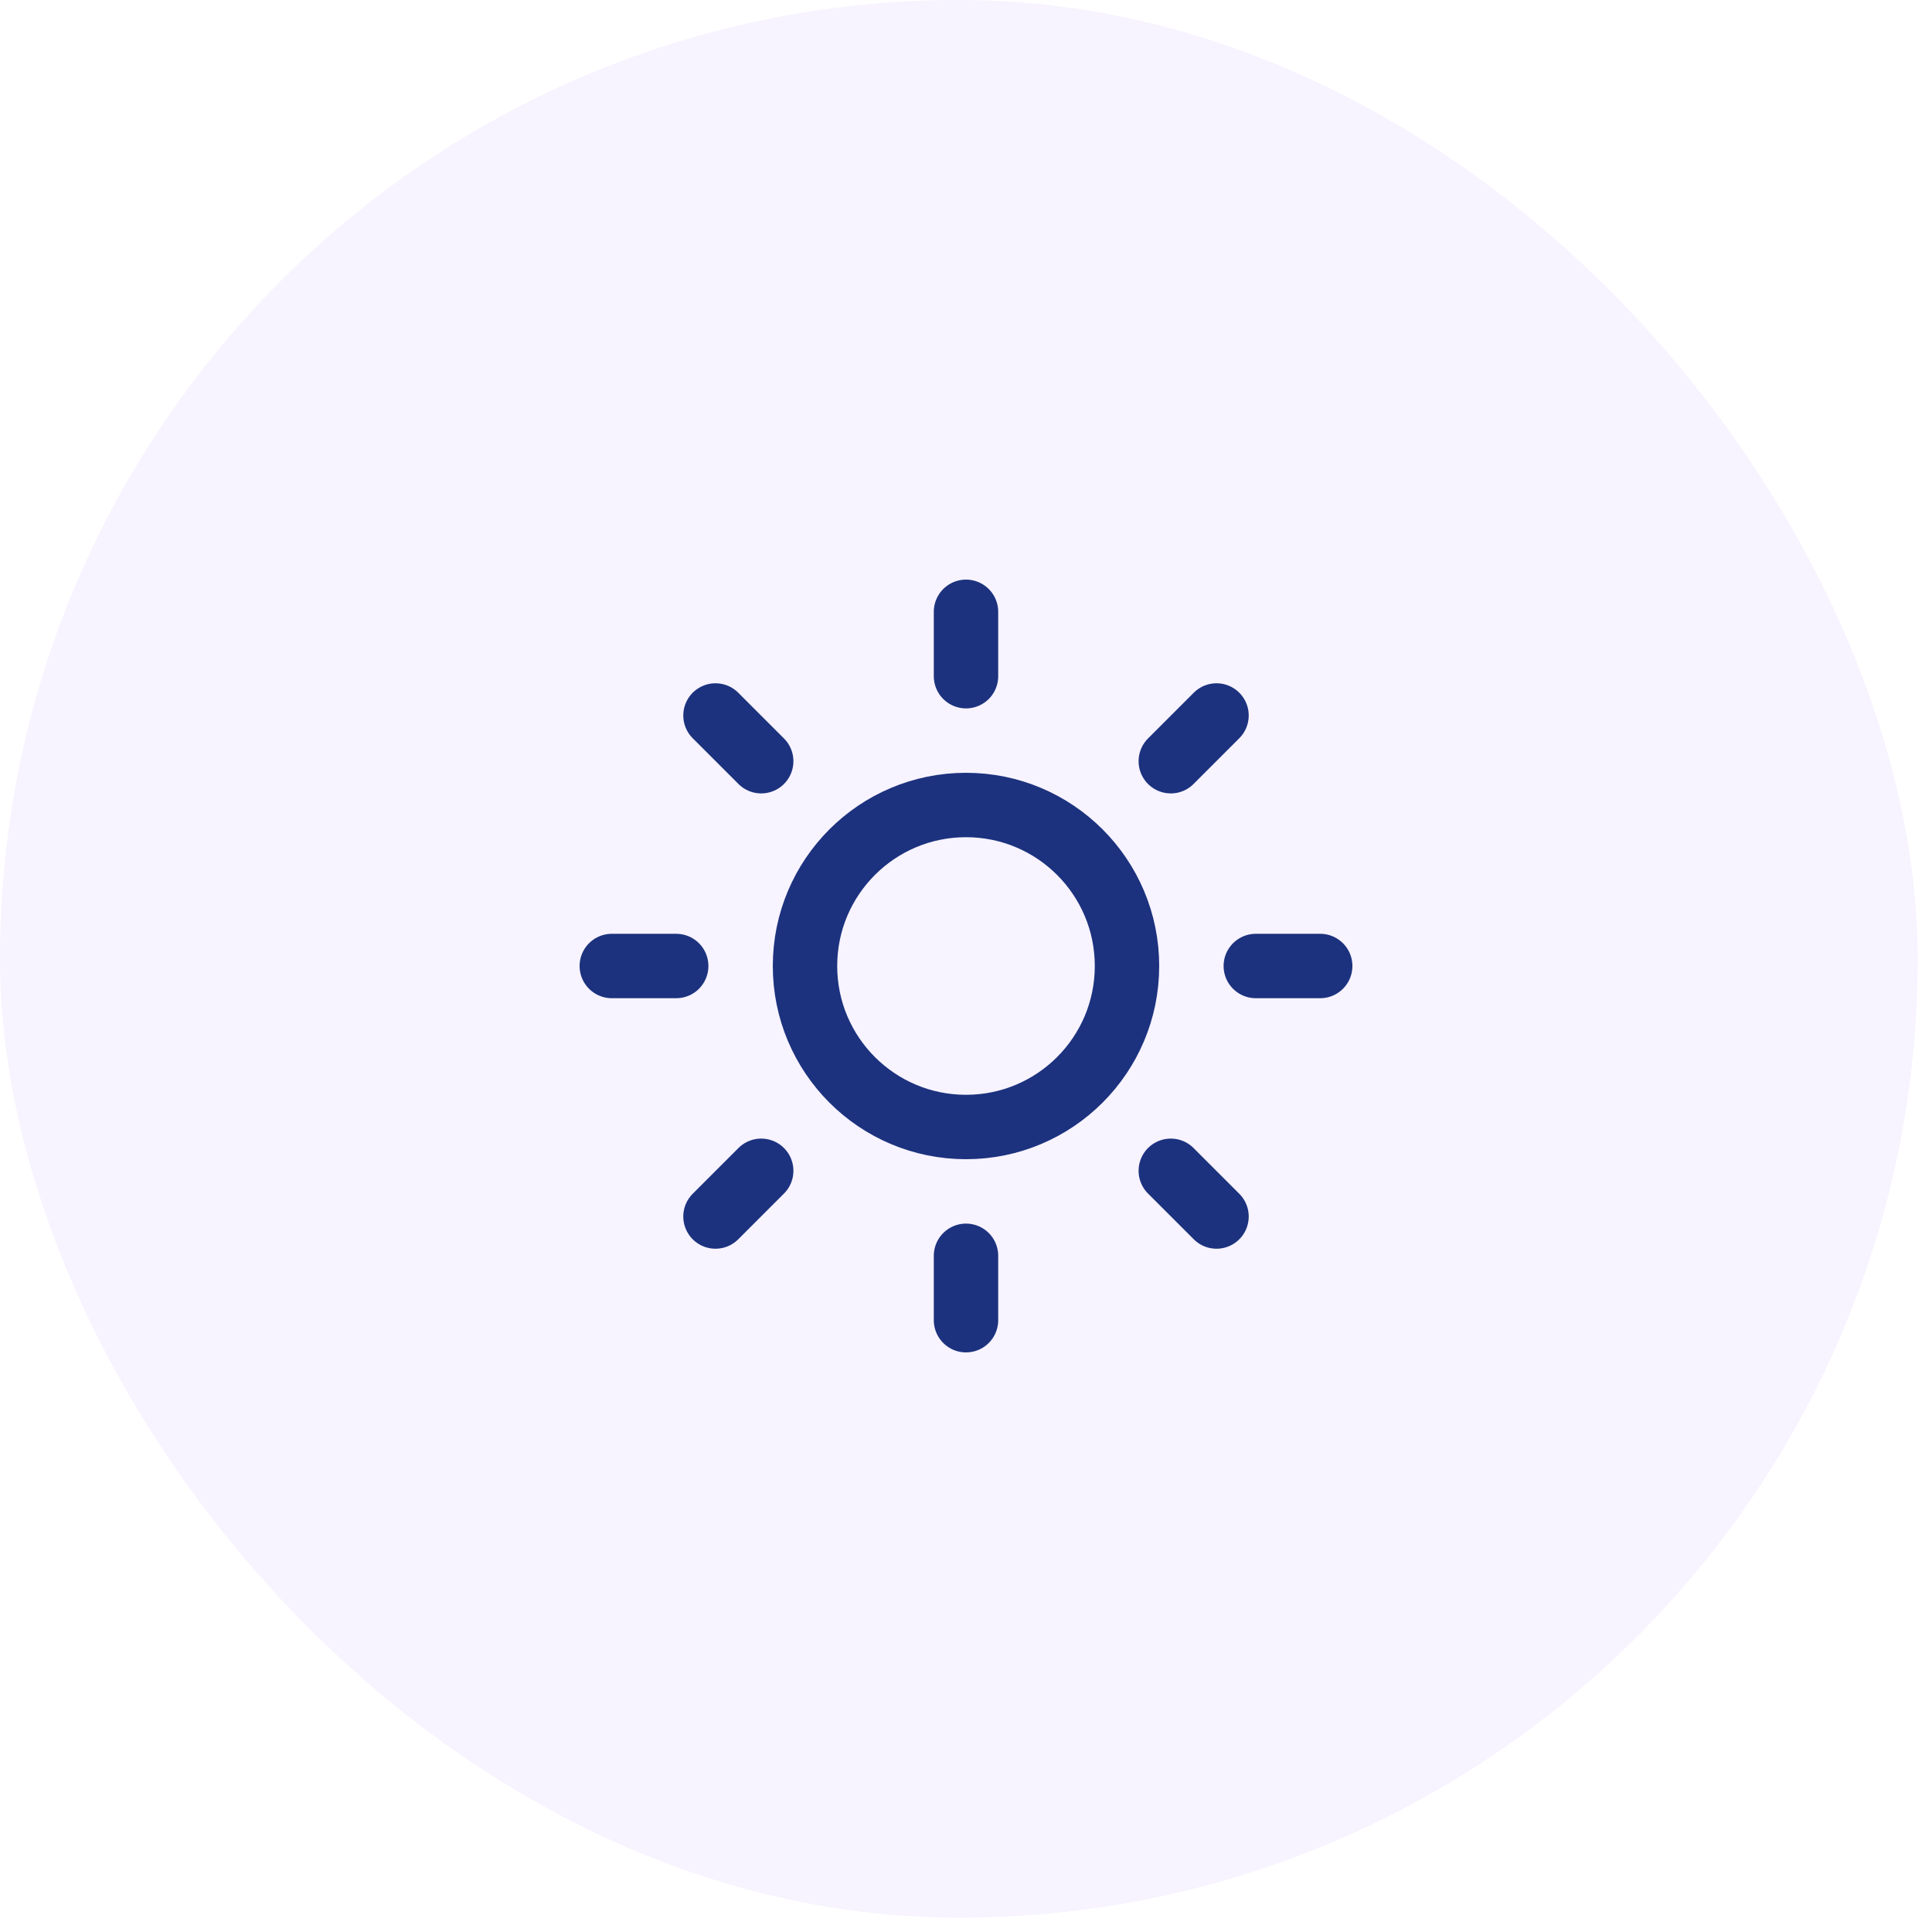 <?xml version="1.0" encoding="UTF-8"?>
<svg xmlns="http://www.w3.org/2000/svg" width="90" height="90" viewBox="0 0 90 90" fill="none">
  <rect width="89.333" height="89.333" rx="44.667" fill="#5500FF" fill-opacity="0.05"></rect>
  <g clip-path="url(#clip0_401_44)">
    <path d="M45 52.5C49.142 52.5 52.5 49.142 52.5 45C52.5 40.858 49.142 37.5 45 37.5C40.858 37.5 37.5 40.858 37.5 45C37.5 49.142 40.858 52.5 45 52.5Z" stroke="#1C327E" stroke-width="3" stroke-linecap="round" stroke-linejoin="round"></path>
    <path d="M45 28.5V31.5" stroke="#1C327E" stroke-width="3" stroke-linecap="round" stroke-linejoin="round"></path>
    <path d="M45 58.5V61.5" stroke="#1C327E" stroke-width="3" stroke-linecap="round" stroke-linejoin="round"></path>
    <path d="M33.33 33.33L35.46 35.46" stroke="#1C327E" stroke-width="3" stroke-linecap="round" stroke-linejoin="round"></path>
    <path d="M54.54 54.54L56.67 56.67" stroke="#1C327E" stroke-width="3" stroke-linecap="round" stroke-linejoin="round"></path>
    <path d="M28.5 45H31.5" stroke="#1C327E" stroke-width="3" stroke-linecap="round" stroke-linejoin="round"></path>
    <path d="M58.5 45H61.5" stroke="#1C327E" stroke-width="3" stroke-linecap="round" stroke-linejoin="round"></path>
    <path d="M33.33 56.67L35.46 54.54" stroke="#1C327E" stroke-width="3" stroke-linecap="round" stroke-linejoin="round"></path>
    <path d="M54.54 35.46L56.67 33.33" stroke="#1C327E" stroke-width="3" stroke-linecap="round" stroke-linejoin="round"></path>
  </g>
  <defs>
    <clipPath id="clip0_401_44">
      <rect width="36" height="36" fill="white" transform="translate(27 27)"></rect>
    </clipPath>
  </defs>
</svg>

